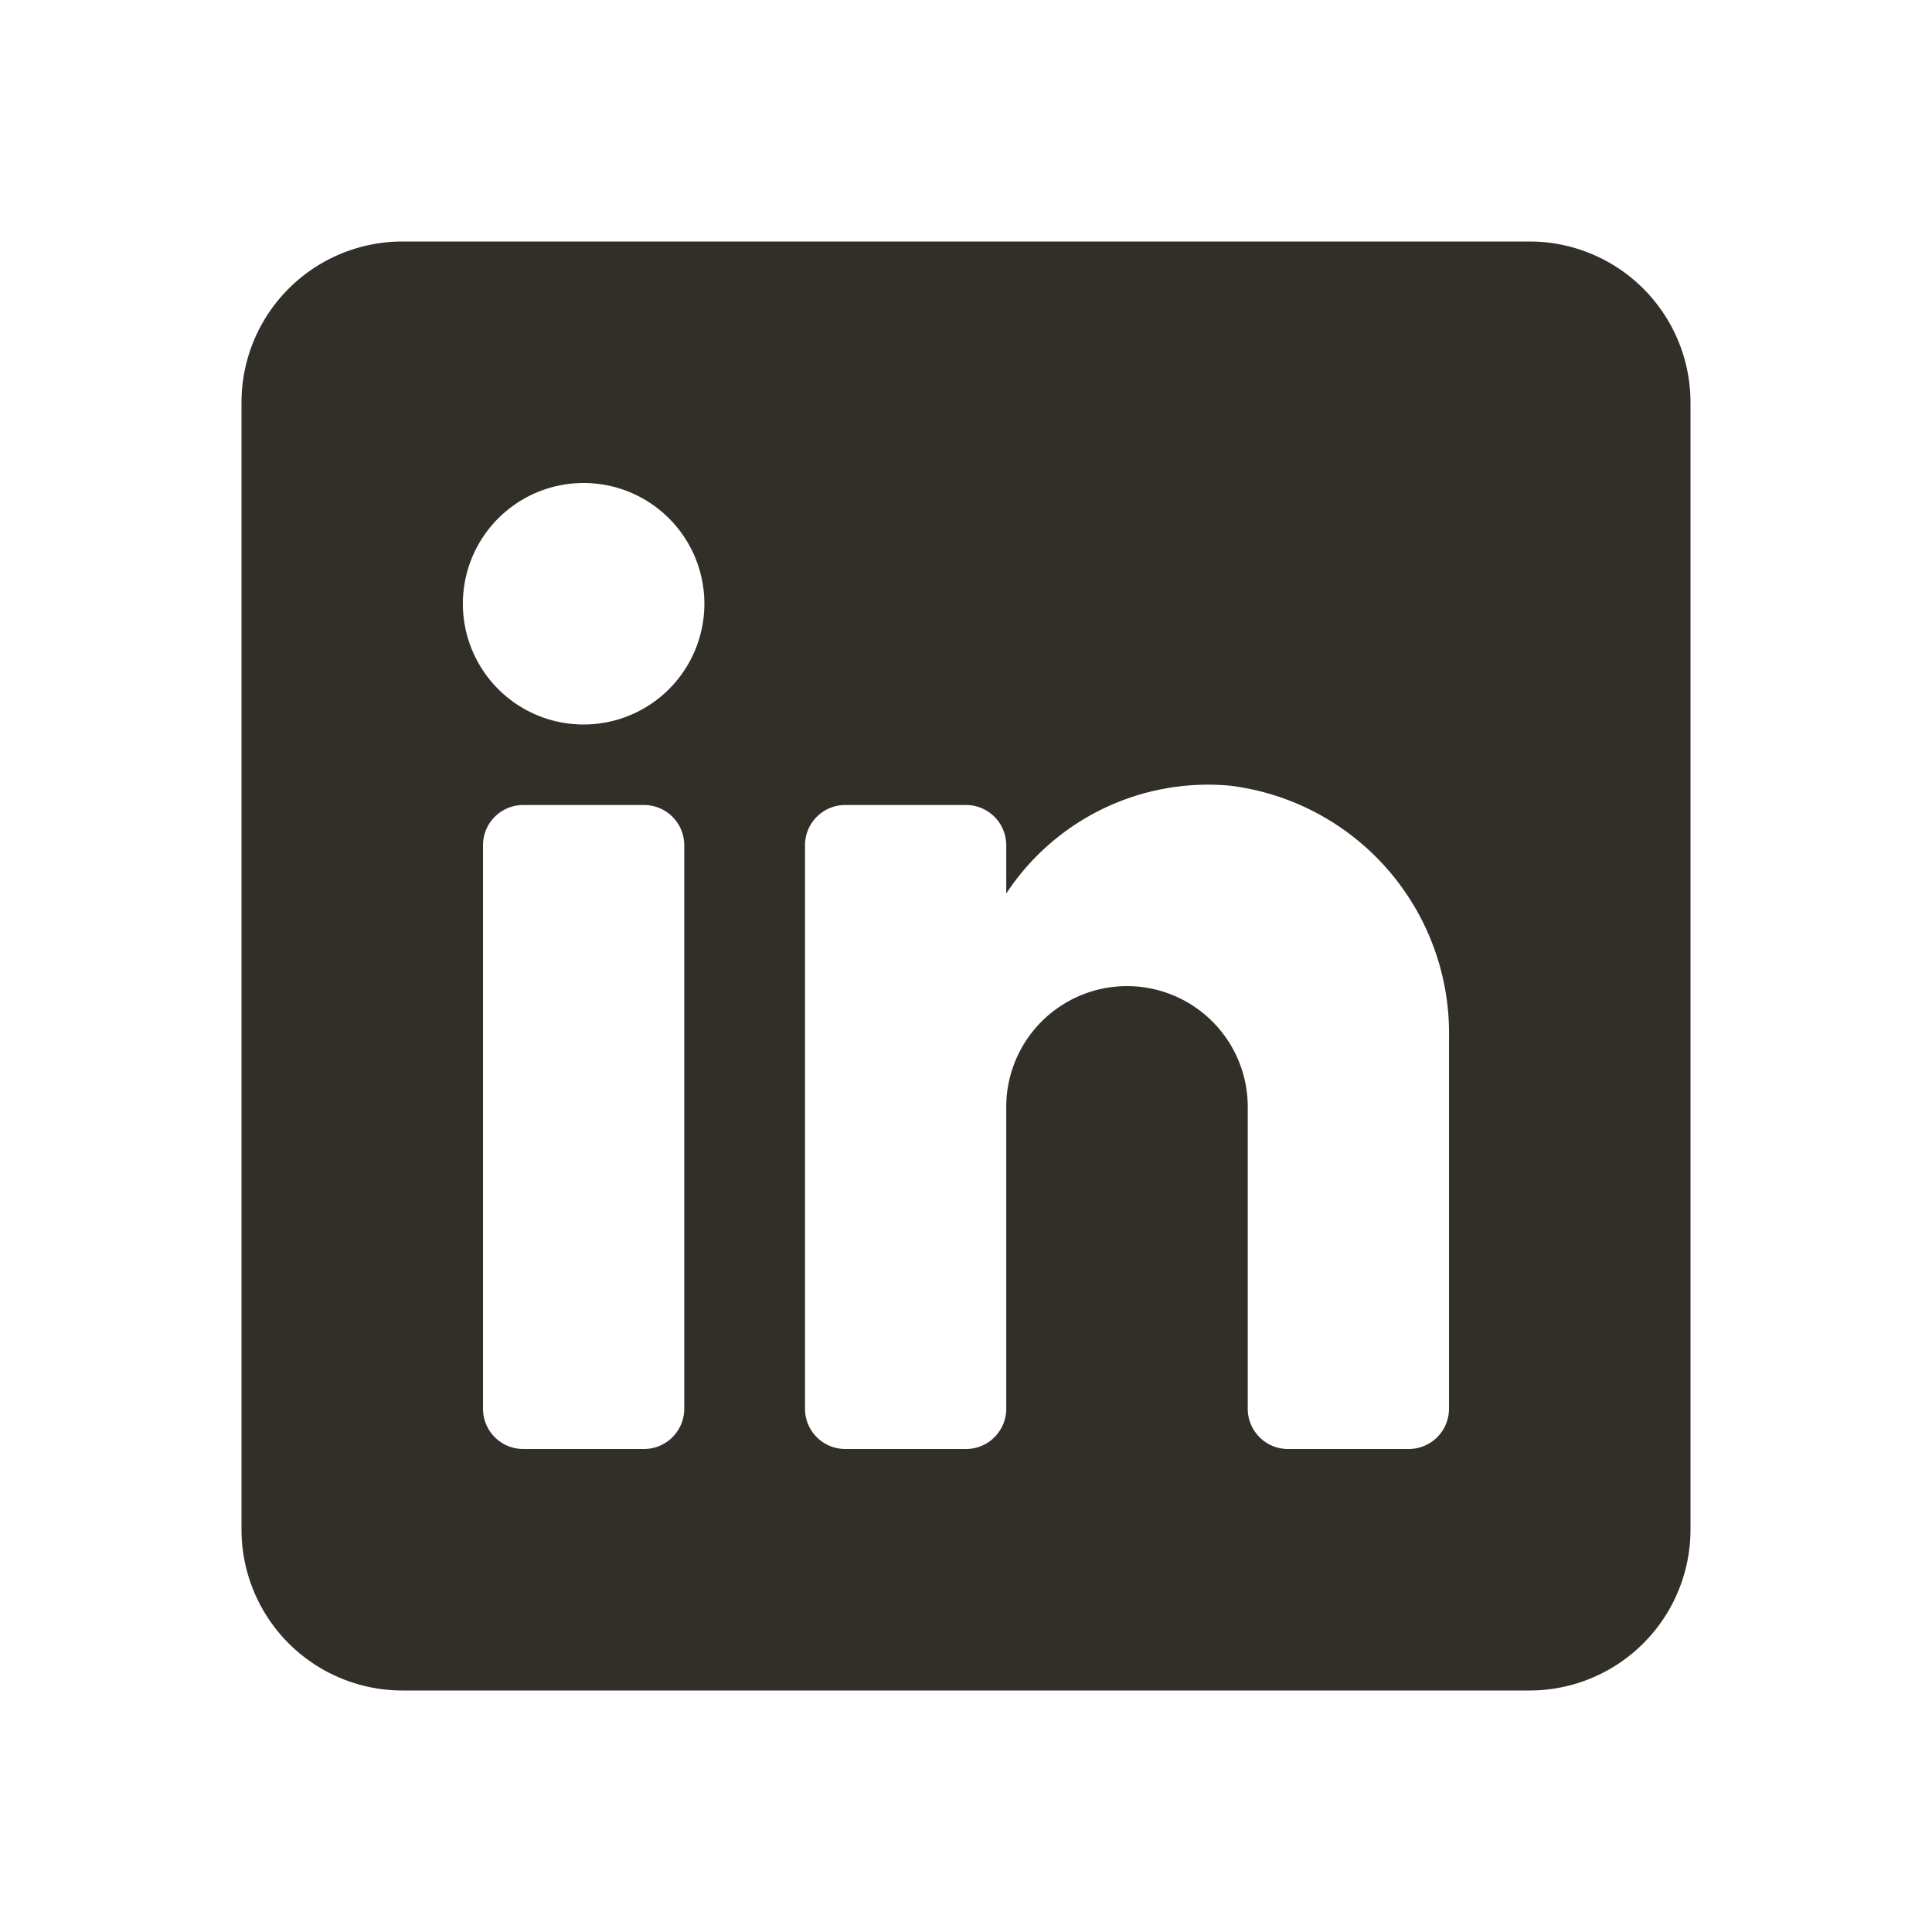 <svg xmlns="http://www.w3.org/2000/svg" width="24" height="24" fill="none"><path fill="#322F29" fill-rule="evenodd" d="M5 3h14a2 2 0 0 1 2 2v14a2 2 0 0 1-2 2H5a2 2 0 0 1-2-2V5a2 2 0 0 1 2-2zm3 15a.5.5 0 0 0 .5-.5v-7A.5.5 0 0 0 8 10H6.5a.5.5 0 0 0-.5.5v7a.5.5 0 0 0 .5.5H8zm-.75-9a1.5 1.5 0 1 1 0-3 1.5 1.5 0 0 1 0 3zm10.25 9a.5.5 0 0 0 .5-.5v-4.6a3.1 3.1 0 0 0-2.72-3.14 3 3 0 0 0-2.78 1.34v-.6a.5.5 0 0 0-.5-.5h-1.5a.5.5 0 0 0-.5.5v7a.5.5 0 0 0 .5.5H12a.5.5 0 0 0 .5-.5v-3.75a1.5 1.5 0 0 1 3 0v3.75a.5.5 0 0 0 .5.5h1.5z" clip-rule="evenodd"/></svg>
